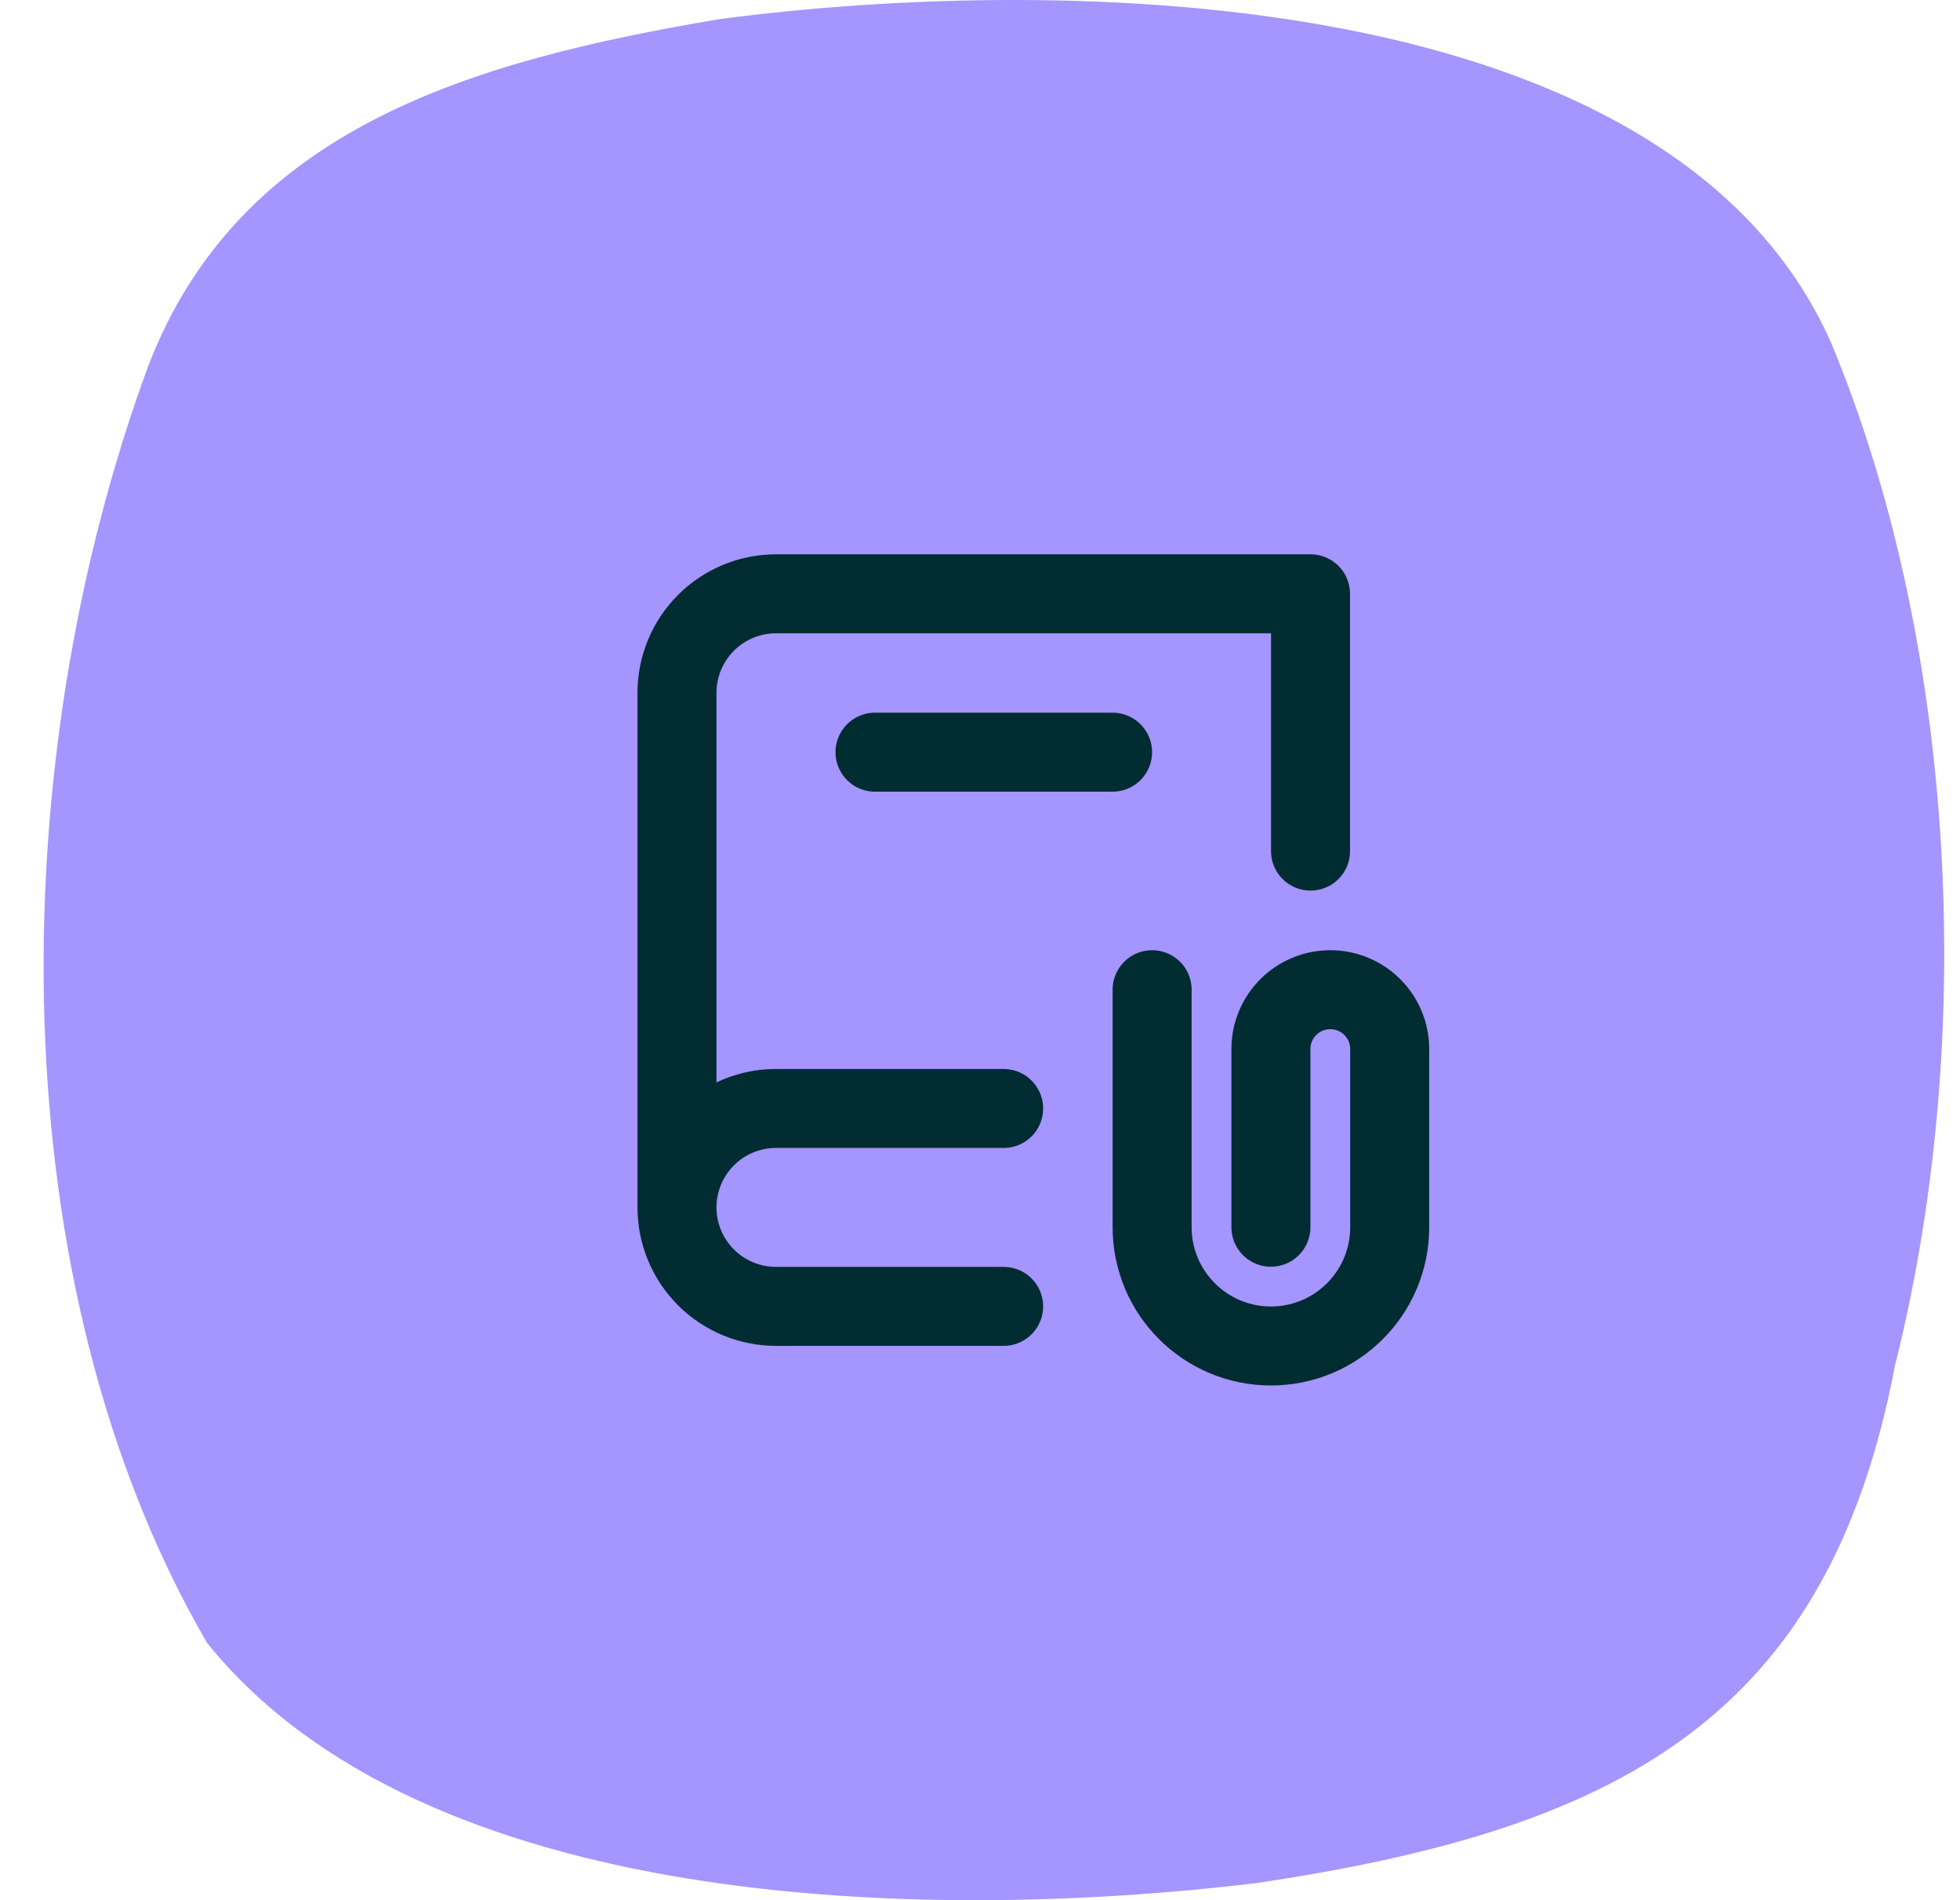 <svg width="33" height="32" viewBox="0 0 33 32" fill="none" xmlns="http://www.w3.org/2000/svg">
<path d="M31.926 22.915C33.324 17.26 32.878 10.687 30.827 5.766C28.147 -0.263 17.973 -0.446 12.126 0.32C7.952 1.023 4.031 2.154 2.492 6.173C0.009 12.936 -0.003 21.668 3.485 27.665C7.109 32.172 15.506 32.387 21.124 31.716C27.203 30.816 30.779 28.975 31.909 22.976L31.924 22.915H31.926Z" fill="#A595FF"/>
<g clip-path="url(#clip0_1987_9647)">
<g clip-path="url(#clip1_1987_9647)">
<path d="M11.398 20.333C11.398 19.891 11.574 19.467 11.887 19.155C12.199 18.842 12.623 18.667 13.065 18.667H16.898M11.398 20.333C11.398 20.775 11.574 21.199 11.887 21.512C12.199 21.824 12.623 22 13.065 22H16.898M11.398 20.333V11.667C11.398 11.225 11.574 10.801 11.887 10.488C12.199 10.176 12.623 10 13.065 10H22.065V14.333M18.732 12.667H14.732M21.398 20.667V17.667C21.398 17.114 21.846 16.667 22.398 16.667C22.951 16.667 23.398 17.114 23.398 17.667V20.667C23.398 21.771 22.503 22.667 21.398 22.667C20.294 22.667 19.398 21.771 19.398 20.667V16.667" stroke="#012C32" stroke-width="1.33" stroke-linecap="round" stroke-linejoin="round"/>
</g>
</g>
<defs>
<clipPath id="clip0_1987_9647">
<rect width="16" height="16" fill="white" transform="translate(8.734 8)"/>
</clipPath>
<clipPath id="clip1_1987_9647">
<rect width="16" height="16" fill="white" transform="translate(8.734 8)"/>
</clipPath>
</defs>
</svg>
